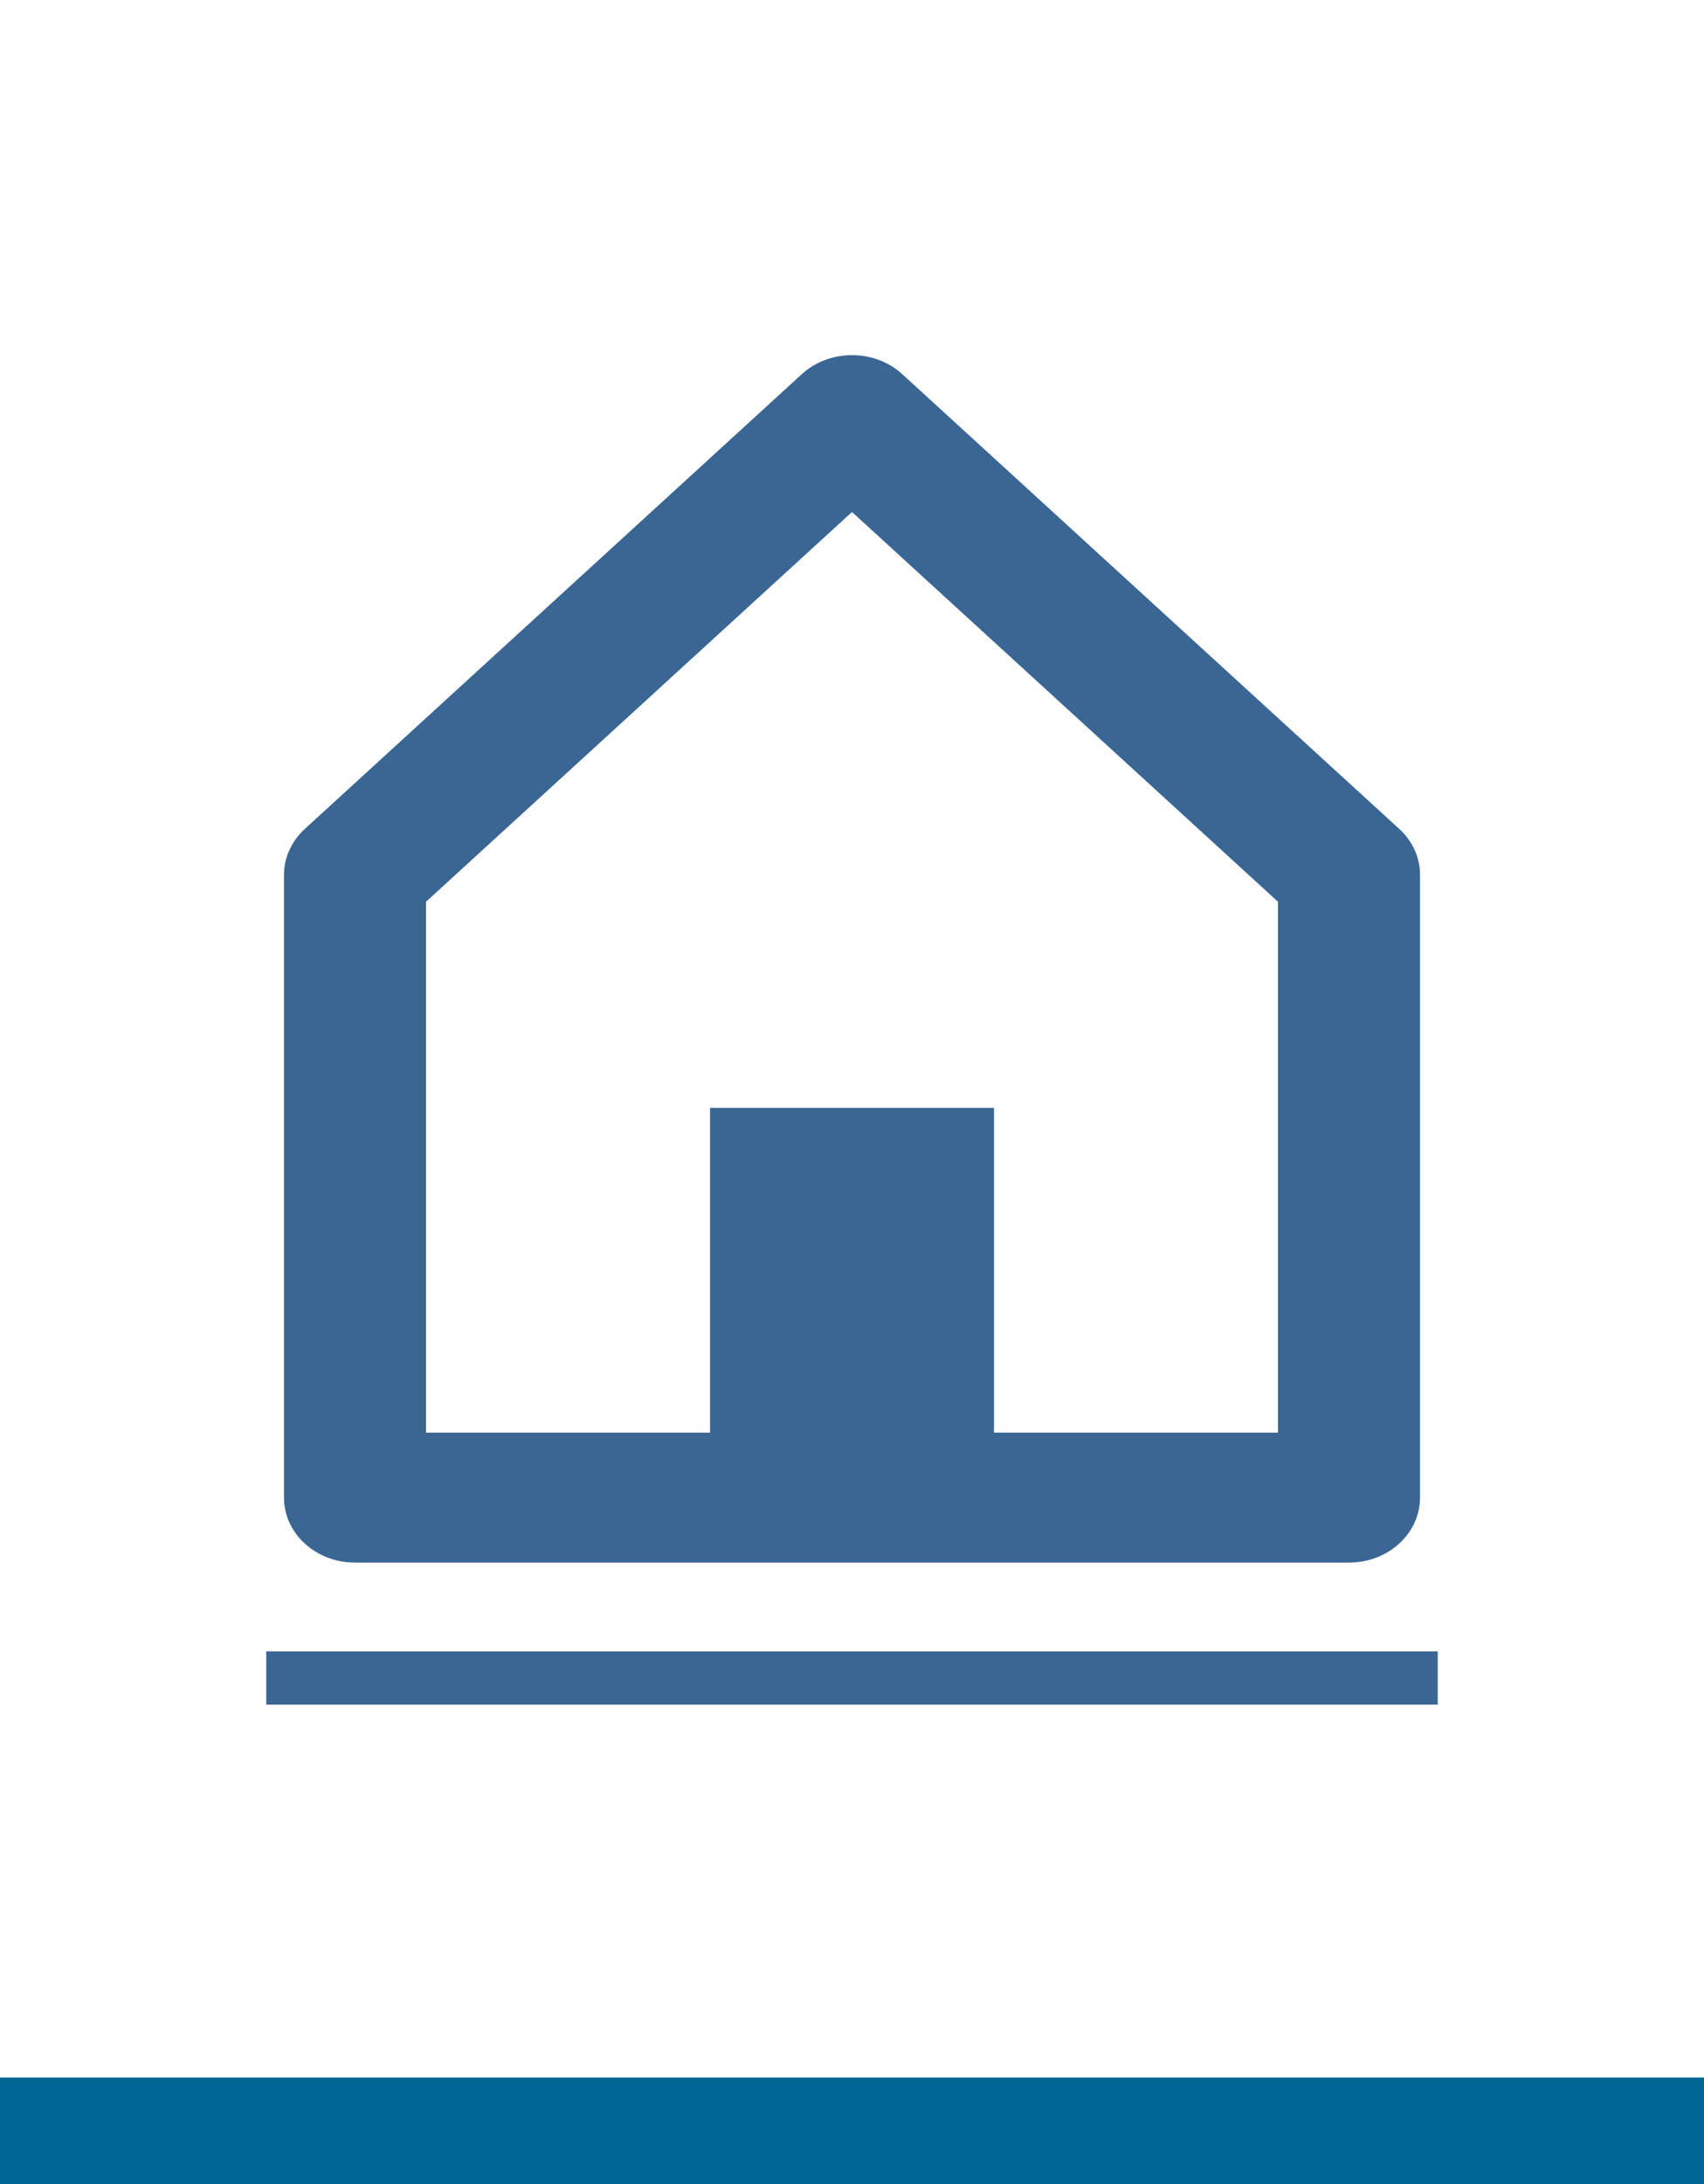 <svg width="32" height="41" viewBox="0 0 32 41" fill="none" xmlns="http://www.w3.org/2000/svg">
<line x1="5" y1="31.5" x2="27" y2="31.5" stroke="#3A6693"/>
<path d="M25.334 29.333H6.667C5.93 29.333 5.333 28.787 5.333 28.114V16.423C5.333 16.1 5.474 15.79 5.724 15.561L15.057 7.024C15.308 6.795 15.647 6.667 16.001 6.667C16.355 6.667 16.694 6.795 16.944 7.024L26.277 15.561C26.528 15.79 26.668 16.1 26.667 16.423V28.114C26.667 28.787 26.07 29.333 25.334 29.333ZM13.334 20.797H18.667V26.894H24V16.928L16 9.611L8 16.928V26.894H13.334V20.797Z" fill="#3A6693"/>
<rect y="39" width="32" height="2" fill="#006695"/>
</svg>
